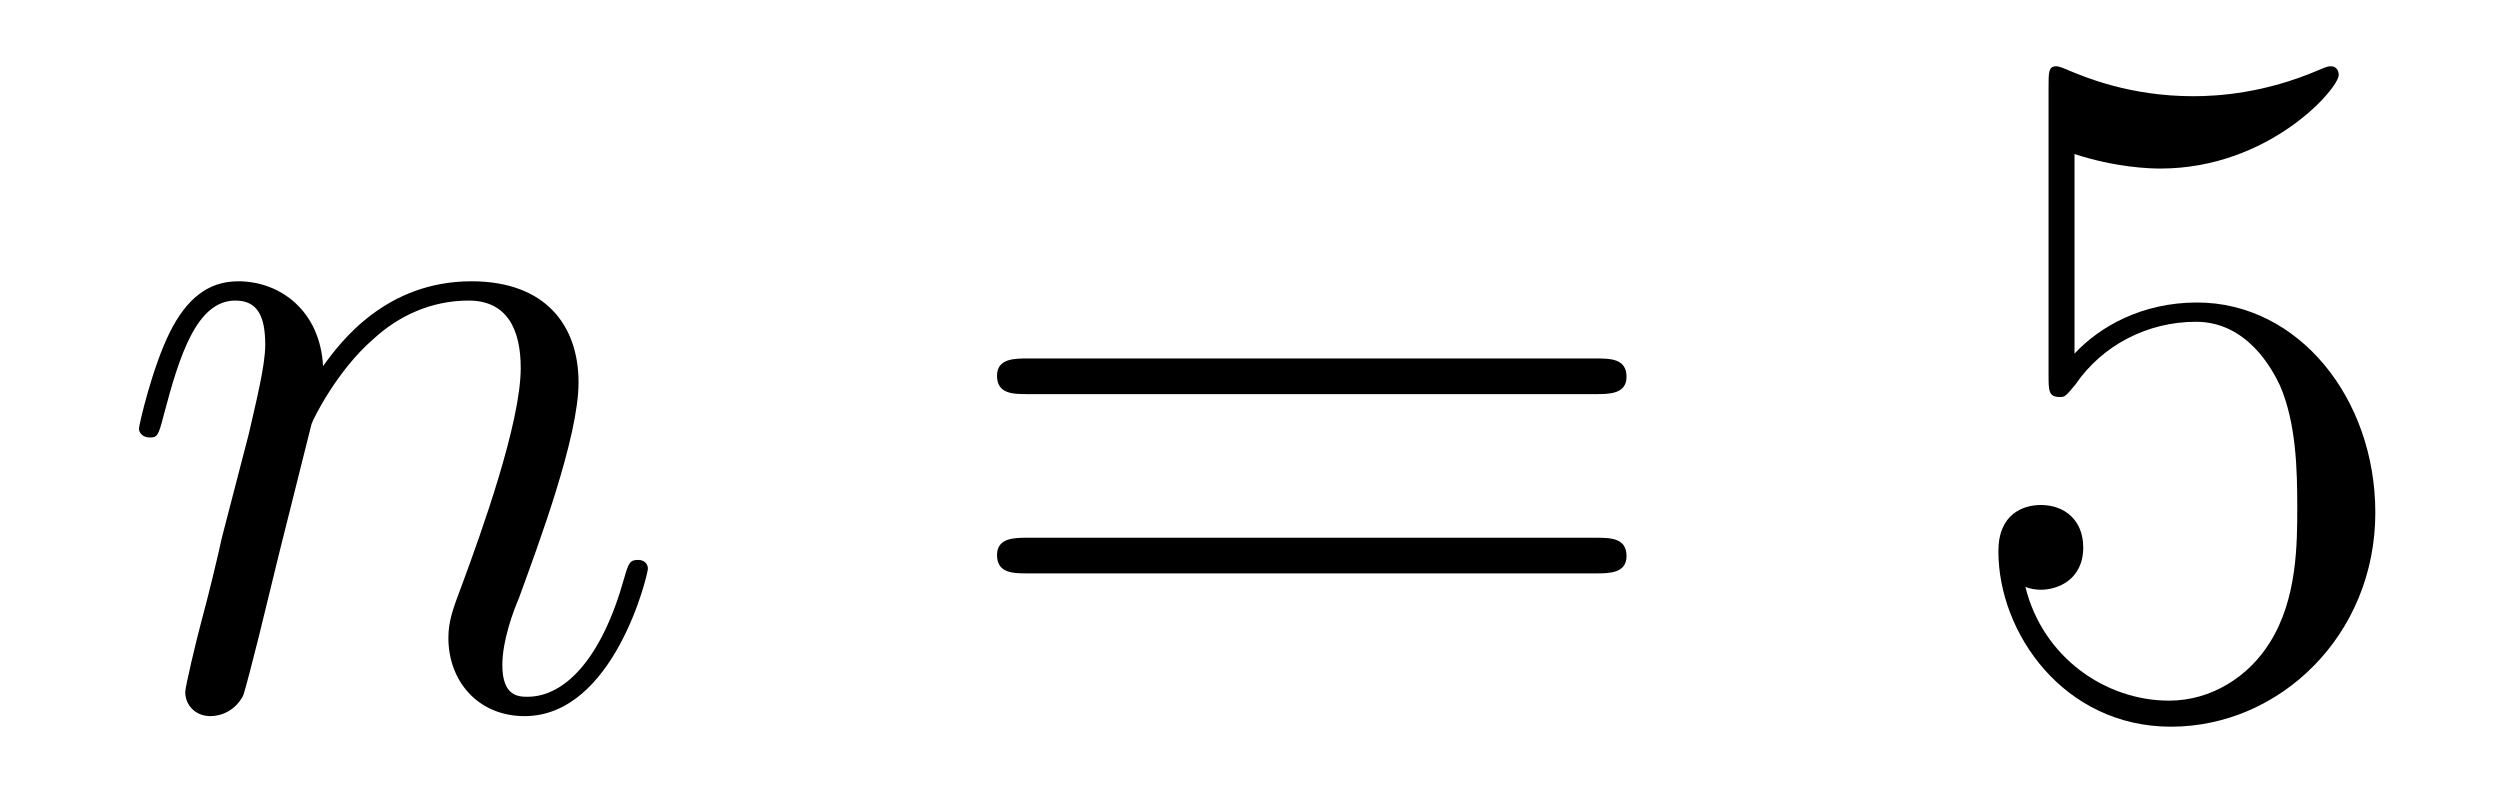 <?xml version='1.0'?>
<!-- This file was generated by dvisvgm 1.14.1 -->
<svg height='10pt' version='1.1' viewBox='0 -10 31 10' width='31pt' xmlns='http://www.w3.org/2000/svg' xmlns:xlink='http://www.w3.org/1999/xlink'>
<g id='page1'>
<g transform='matrix(1 0 0 1 -127 653)'>
<path d='M130.863 -657.742C130.887 -657.814 131.185 -658.412 131.628 -658.794C131.938 -659.081 132.345 -659.273 132.811 -659.273C133.289 -659.273 133.457 -658.914 133.457 -658.436C133.457 -657.754 132.967 -656.392 132.728 -655.746C132.62 -655.459 132.56 -655.304 132.56 -655.089C132.56 -654.551 132.931 -654.12 133.504 -654.12C134.616 -654.12 135.034 -655.878 135.034 -655.949C135.034 -656.009 134.987 -656.057 134.915 -656.057C134.808 -656.057 134.795 -656.021 134.736 -655.818C134.461 -654.838 134.007 -654.36 133.54 -654.36C133.421 -654.36 133.229 -654.372 133.229 -654.754C133.229 -655.053 133.361 -655.412 133.433 -655.579C133.672 -656.236 134.174 -657.575 134.174 -658.257C134.174 -658.974 133.755 -659.512 132.847 -659.512C131.783 -659.512 131.221 -658.759 131.006 -658.46C130.97 -659.141 130.48 -659.512 129.954 -659.512C129.572 -659.512 129.308 -659.285 129.105 -658.878C128.89 -658.448 128.723 -657.731 128.723 -657.683C128.723 -657.635 128.771 -657.575 128.854 -657.575C128.95 -657.575 128.962 -657.587 129.033 -657.862C129.225 -658.591 129.44 -659.273 129.918 -659.273C130.193 -659.273 130.289 -659.081 130.289 -658.723C130.289 -658.46 130.169 -657.993 130.086 -657.623L129.751 -656.332C129.703 -656.105 129.572 -655.567 129.512 -655.352C129.428 -655.041 129.297 -654.479 129.297 -654.419C129.297 -654.252 129.428 -654.12 129.608 -654.12C129.751 -654.12 129.918 -654.192 130.014 -654.372C130.038 -654.431 130.145 -654.85 130.205 -655.089L130.468 -656.165L130.863 -657.742Z' fill-rule='evenodd'/>
<path d='M146.786 -658.113C146.953 -658.113 147.169 -658.113 147.169 -658.328C147.169 -658.555 146.965 -658.555 146.786 -658.555H139.745C139.578 -658.555 139.363 -658.555 139.363 -658.34C139.363 -658.113 139.566 -658.113 139.745 -658.113H146.786ZM146.786 -655.89C146.953 -655.89 147.169 -655.89 147.169 -656.105C147.169 -656.332 146.965 -656.332 146.786 -656.332H139.745C139.578 -656.332 139.363 -656.332 139.363 -656.117C139.363 -655.89 139.566 -655.89 139.745 -655.89H146.786Z' fill-rule='evenodd'/>
<path d='M152.724 -661.09C153.238 -660.922 153.657 -660.91 153.788 -660.91C155.139 -660.91 156 -661.902 156 -662.07C156 -662.118 155.976 -662.178 155.904 -662.178C155.88 -662.178 155.856 -662.178 155.749 -662.13C155.079 -661.843 154.506 -661.807 154.195 -661.807C153.406 -661.807 152.844 -662.046 152.617 -662.142C152.533 -662.178 152.509 -662.178 152.497 -662.178C152.402 -662.178 152.402 -662.106 152.402 -661.914V-658.364C152.402 -658.149 152.402 -658.077 152.545 -658.077C152.605 -658.077 152.617 -658.089 152.736 -658.233C153.071 -658.723 153.633 -659.01 154.23 -659.01C154.864 -659.01 155.175 -658.424 155.271 -658.221C155.474 -657.754 155.486 -657.169 155.486 -656.714C155.486 -656.26 155.486 -655.579 155.151 -655.041C154.888 -654.611 154.422 -654.312 153.896 -654.312C153.107 -654.312 152.33 -654.85 152.115 -655.722C152.175 -655.698 152.246 -655.687 152.306 -655.687C152.509 -655.687 152.832 -655.806 152.832 -656.212C152.832 -656.547 152.605 -656.738 152.306 -656.738C152.091 -656.738 151.78 -656.631 151.78 -656.165C151.78 -655.148 152.593 -653.989 153.92 -653.989C155.271 -653.989 156.454 -655.125 156.454 -656.643C156.454 -658.065 155.498 -659.249 154.243 -659.249C153.561 -659.249 153.035 -658.95 152.724 -658.615V-661.09Z' fill-rule='evenodd'/>
</g>
</g>
</svg>
